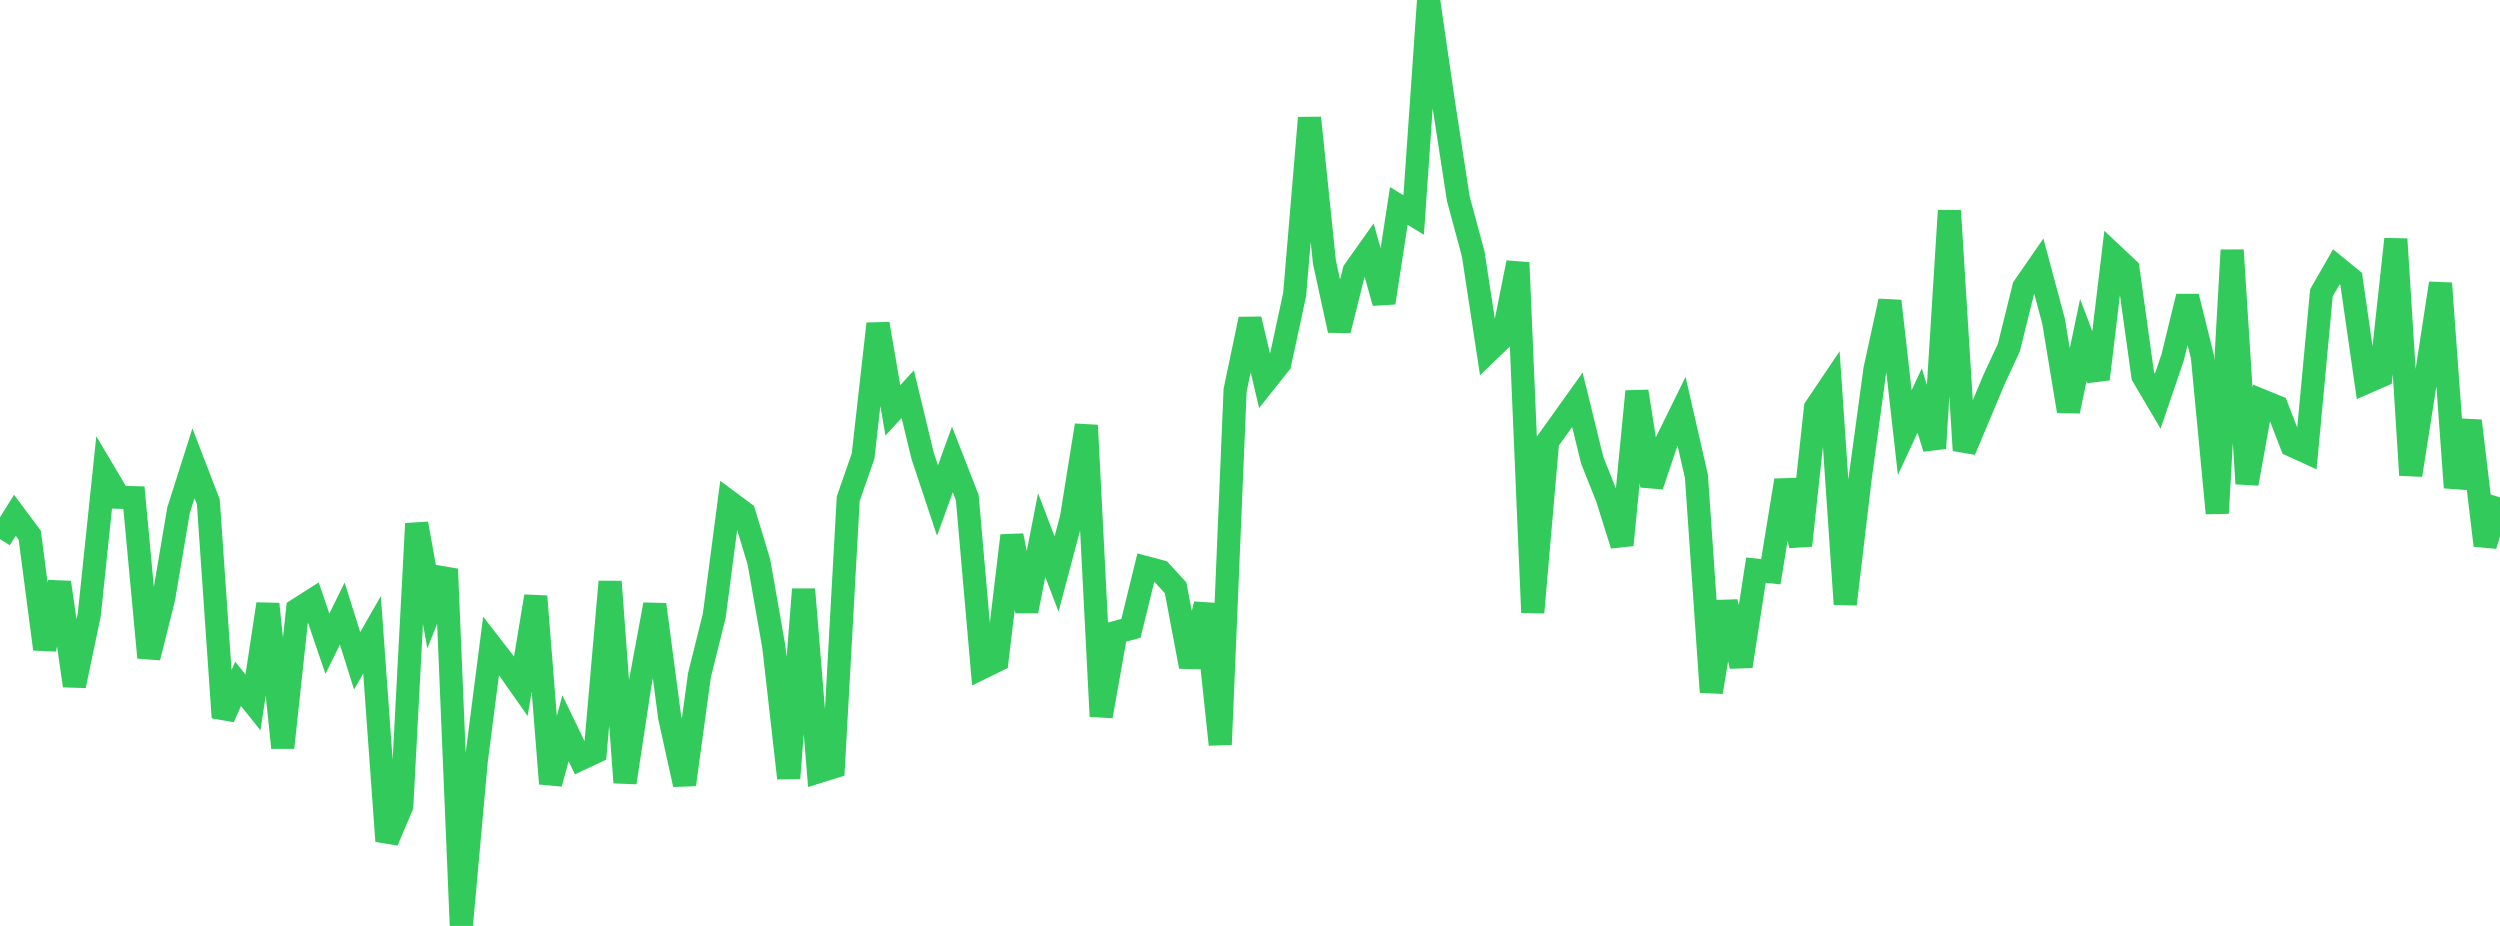 <?xml version="1.0" standalone="no"?>
<!DOCTYPE svg PUBLIC "-//W3C//DTD SVG 1.1//EN" "http://www.w3.org/Graphics/SVG/1.1/DTD/svg11.dtd">

<svg width="135" height="50" viewBox="0 0 135 50" preserveAspectRatio="none" 
  xmlns="http://www.w3.org/2000/svg"
  xmlns:xlink="http://www.w3.org/1999/xlink">


<polyline points="0.0, 29.113 0.804, 27.825 1.607, 28.903 2.411, 35.05 3.214, 31.45 4.018, 37.03 4.821, 33.189 5.625, 25.497 6.429, 26.851 7.232, 26.874 8.036, 35.508 8.839, 32.3 9.643, 27.545 10.446, 25.017 11.25, 27.102 12.054, 38.75 12.857, 36.926 13.661, 37.932 14.464, 32.617 15.268, 40.374 16.071, 32.916 16.875, 32.404 17.679, 34.764 18.482, 33.132 19.286, 35.684 20.089, 34.28 20.893, 45.42 21.696, 43.522 22.5, 28.276 23.304, 32.75 24.107, 30.731 24.911, 50.0 25.714, 41.122 26.518, 34.872 27.321, 35.91 28.125, 37.056 28.929, 32.201 29.732, 42.316 30.536, 39.328 31.339, 40.986 32.143, 40.609 32.946, 31.41 33.75, 42.259 34.554, 36.978 35.357, 32.645 36.161, 38.724 36.964, 42.367 37.768, 36.472 38.571, 33.243 39.375, 27.1 40.179, 27.697 40.982, 30.344 41.786, 34.928 42.589, 42.021 43.393, 31.824 44.196, 41.671 45.0, 41.42 45.804, 26.932 46.607, 24.629 47.411, 17.485 48.214, 22.161 49.018, 21.284 49.821, 24.611 50.625, 27.028 51.429, 24.811 52.232, 26.869 53.036, 36.054 53.839, 35.66 54.643, 28.922 55.446, 33.001 56.25, 28.891 57.054, 30.997 57.857, 27.975 58.661, 22.967 59.464, 38.679 60.268, 34.144 61.071, 33.932 61.875, 30.651 62.679, 30.865 63.482, 31.741 64.286, 35.998 65.089, 32.623 65.893, 40.204 66.696, 21.07 67.5, 17.235 68.304, 20.637 69.107, 19.628 69.911, 15.905 70.714, 6.364 71.518, 14.145 72.321, 17.84 73.125, 14.625 73.929, 13.492 74.732, 16.348 75.536, 11.123 76.339, 11.611 77.143, 0.0 77.946, 5.524 78.75, 10.736 79.554, 13.713 80.357, 18.975 81.161, 18.199 81.964, 14.182 82.768, 33.074 83.571, 23.833 84.375, 22.715 85.179, 21.589 85.982, 24.862 86.786, 26.875 87.589, 29.432 88.393, 21.135 89.196, 26.232 90.0, 23.841 90.804, 22.207 91.607, 25.721 92.411, 37.373 93.214, 32.499 94.018, 35.977 94.821, 30.788 95.625, 30.874 96.429, 25.938 97.232, 29.458 98.036, 22.023 98.839, 20.83 99.643, 32.624 100.446, 25.846 101.25, 19.937 102.054, 16.258 102.857, 23.363 103.661, 21.627 104.464, 24.209 105.268, 11.377 106.071, 24.32 106.875, 22.407 107.679, 20.489 108.482, 18.763 109.286, 15.507 110.089, 14.346 110.893, 17.35 111.696, 22.203 112.5, 18.362 113.304, 20.47 114.107, 13.765 114.911, 14.52 115.714, 20.298 116.518, 21.661 117.321, 19.307 118.125, 16.014 118.929, 19.26 119.732, 27.713 120.536, 13.507 121.339, 26.117 122.143, 21.637 122.946, 21.964 123.75, 24.042 124.554, 24.411 125.357, 15.813 126.161, 14.411 126.964, 15.065 127.768, 20.65 128.571, 20.299 129.375, 12.912 130.179, 25.655 130.982, 20.544 131.786, 15.299 132.589, 26.327 133.393, 22.726 134.196, 29.454 135.0, 26.858" fill="none" stroke="#32ca5b" stroke-width="1.25"/>

</svg>
